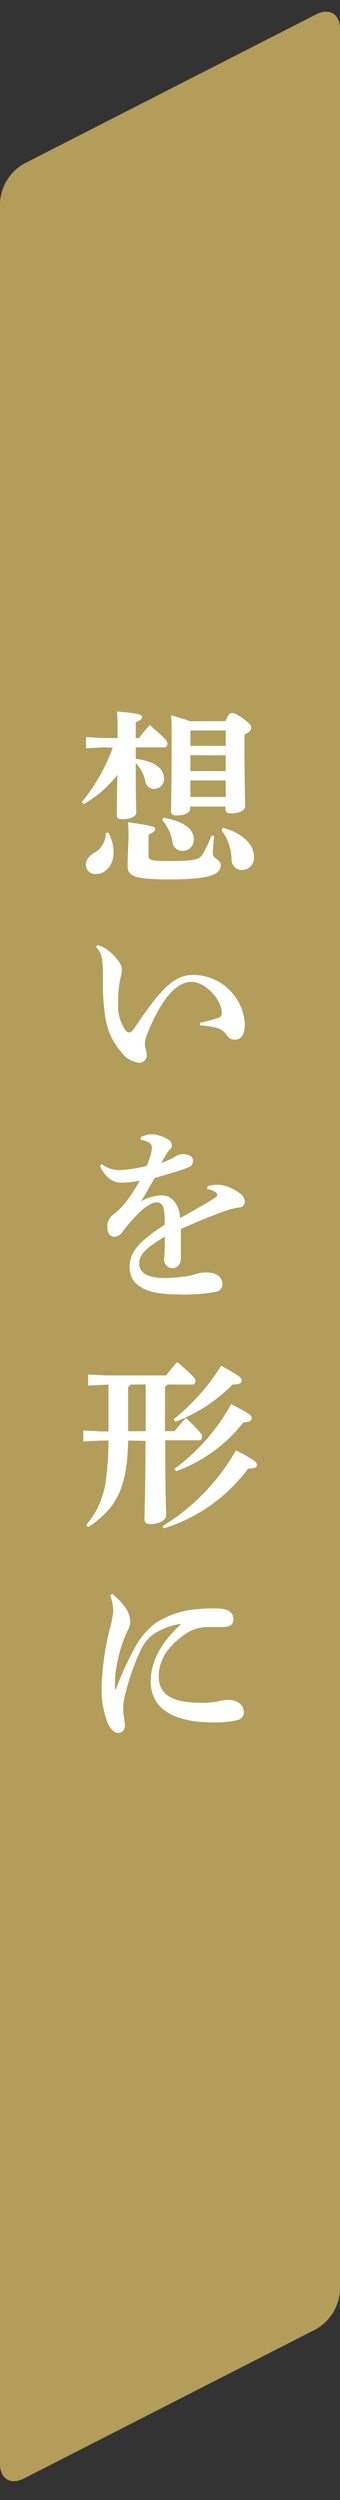 <svg xmlns="http://www.w3.org/2000/svg" width="51" height="374" viewBox="0 0 51 374"><rect x="0" y="0" width="51" height="374" fill="#333333" stroke="none"/><defs><style>.bb2dbca2-bc48-43f5-af6e-600358003ba4{fill:#b39d5a;}.f0ca5209-d3f3-439f-98d6-b7e7c0ef6150{fill:#fff;}</style></defs><g id="eb1813e1-3818-47b9-90d6-59d8f1233896" data-name="text-1"><path class="bb2dbca2-bc48-43f5-af6e-600358003ba4" d="M51,342.6a7.18,7.18,0,0,1-3.56,5.82L3.56,370.79c-2,1-3.56,0-3.56-2.19V30.32a7.15,7.15,0,0,1,3.56-5.81L47.44,2.14c2-1,3.56,0,3.56,2.18Z"/><path class="f0ca5209-d3f3-439f-98d6-b7e7c0ef6150" d="M15.55,111.8l-2.64.14v-1.67l2.64.14h2.09v-.8c0-1.23,0-2.14-.09-3.17,3.53.3,3.75.5,3.75.8s-.19.5-.94.81v2.36h.5a18.19,18.19,0,0,1,1.61-1.94c2.5,2.16,2.64,2.41,2.64,2.75s-.14.58-.42.58H20.36v1.72c3,.36,4.25,1.56,4.25,3a1.49,1.49,0,0,1-1.53,1.5,1.3,1.3,0,0,1-1.28-1.14,5.5,5.5,0,0,0-1.44-2.72c0,5.78.08,7,.08,7.39,0,.61-.89,1-2.16,1-.5,0-.75-.17-.75-.58,0-.59,0-2,.08-6.06a17.19,17.19,0,0,1-5.06,4.39l-.28-.31a27.54,27.54,0,0,0,4.64-8.14Zm.7,12.73a6.33,6.33,0,0,1,.78,3c0,1.94-1.2,3.22-2.64,3.22a1.38,1.38,0,0,1-1.5-1.42c0-.61.33-1.16,1.19-1.72a3.3,3.3,0,0,0,1.78-3Zm15.86.55c-.11,1.14-.19,2.06-.19,2.7s1.19.8,1.19,1.66c0,1.26-1.36,2.12-7.53,2.12-5.64,0-6.44-.5-6.44-2.09,0-1,.14-4,.14-4.36,0-.72,0-1.44-.09-2.11,3.84.53,4.09.72,4.09,1s-.23.53-1,.84V128c0,.64.19.81,3.33.81,3.72,0,4.28-.31,4.7-.89A14.65,14.65,0,0,0,31.7,125Zm-7.55-2.75c3.22.61,4.5,1.75,4.5,3.25a1.64,1.64,0,0,1-1.73,1.7,1.48,1.48,0,0,1-1.47-1.36,6.39,6.39,0,0,0-1.55-3.25Zm9.25-14.45c.5-1.11.69-1.22,1-1.22s.69.14,1.72.89,1.14,1,1.14,1.33-.22.64-1,1v.8c0,7.28.11,9.28.11,9.92s-.86,1.09-2.22,1.09c-.48,0-.73-.2-.73-.64v-.39h-5.3v.25c0,.67-.75,1.08-2.09,1.08-.53,0-.78-.19-.78-.64,0-.86.09-4,.09-11,0-1.22,0-2.25-.09-3.34,1.5.42,2.37.7,2.87.89Zm-5.14,1.39-.11.14v2.17h5.3v-2.31Zm-.11,3.7v2.39h5.3V113Zm0,3.78v2.47h5.3v-2.47Zm4.91,7.08c3,.84,4.62,2.56,4.62,4.31a1.79,1.79,0,0,1-1.73,2,1.54,1.54,0,0,1-1.63-1.58,7.51,7.51,0,0,0-1.51-4.39Z"/><path class="f0ca5209-d3f3-439f-98d6-b7e7c0ef6150" d="M14.58,141.39a3.57,3.57,0,0,1,1.5.7,6.62,6.62,0,0,1,1.78,1.83,2.23,2.23,0,0,1,.42,1.14,5.33,5.33,0,0,1-.2,1.22,15.75,15.75,0,0,0-.36,3.75,6.45,6.45,0,0,0,1.11,4.12.8.8,0,0,0,.56.3c.22,0,.41-.16.66-.5,4-5.89,5.95-8.11,9-8.11a7.8,7.8,0,0,1,7.67,7.36c0,1.64-.55,2.34-1.55,2.34a1.43,1.43,0,0,1-1.2-.75,2.54,2.54,0,0,0-1.39-1A10.9,10.9,0,0,0,30,153.4V153c1-.22,1.89-.45,2.72-.72a.74.74,0,0,0,.56-.84c-.11-2-2.5-4.56-4.59-4.56-1.94,0-4.3,2.06-6.53,7.62a4.66,4.66,0,0,0-.44,1.72,2.27,2.27,0,0,0,.08.5,4.58,4.58,0,0,1,.2,1A1.15,1.15,0,0,1,20.92,159a3.91,3.91,0,0,1-2.76-1.64c-1.91-2.28-2.77-4.53-2.72-11.14a20.72,20.72,0,0,0-.11-2.64,3.52,3.52,0,0,0-.92-1.92Z"/><path class="f0ca5209-d3f3-439f-98d6-b7e7c0ef6150" d="M31.11,177.46a5.3,5.3,0,0,1,1.45-.22,3.86,3.86,0,0,1,1.3.19,7.36,7.36,0,0,1,2,1,1.72,1.72,0,0,1,.86,1.36.87.87,0,0,1-.78.84,10.53,10.53,0,0,0-1.75.38c-2.39.81-4.7,1.81-7.06,2.84,0,1.86,0,3.39,0,4.33,0,1.11-.67,1.53-1.28,1.53a1.25,1.25,0,0,1-1.22-1.44c.06-1.06.11-2,.11-3.28-2.89,1.72-3.86,2.69-3.86,4,0,1.51,1.36,2.2,3.95,2.2a20.11,20.11,0,0,0,3-.25,8,8,0,0,0,1.69-.39,5.08,5.08,0,0,1,1.64-.19c1.2,0,2.2.66,2.2,1.66a1.16,1.16,0,0,1-.92,1.23,27.46,27.46,0,0,1-6.06.38c-4.83,0-6.94-1.55-6.94-4.11,0-2.28,1.52-3.89,5.27-6.31a14.6,14.6,0,0,0-.08-2c-.14-1-.53-1.34-1.14-1.34-.8,0-1.94.81-3.08,2a25.06,25.06,0,0,0-2,2.36,1.62,1.62,0,0,1-1.2.78c-.55,0-1.11-.33-1.11-1.5a2.18,2.18,0,0,1,1-1.89,10.85,10.85,0,0,0,1.7-1.69,22.34,22.34,0,0,0,2.16-3.31,13.8,13.8,0,0,1-2.8.31c-1.11,0-2.31-.67-3.17-2.5l.28-.28a4.15,4.15,0,0,0,2.64.89,18,18,0,0,0,4.11-.64,12.58,12.58,0,0,0,.58-1.64,3.5,3.5,0,0,0,.17-1.06.84.84,0,0,0-.36-.75,3.84,3.84,0,0,0-1.31-.44v-.39a4.2,4.2,0,0,1,1.75-.44,5,5,0,0,1,2.34.77,1,1,0,0,1,.58.84.91.91,0,0,1-.22.61,4.47,4.47,0,0,0-.5.61c-.25.39-.59,1-.89,1.47a10.53,10.53,0,0,0,2.05-.92,2.43,2.43,0,0,1,1.28-.41c.86,0,1.45.36,1.45.94a.94.94,0,0,1-.5.95,13.25,13.25,0,0,1-1.64.61c-.89.3-2.11.64-3.61,1.08-.75,1.31-1.39,2.48-2.06,3.5a6.82,6.82,0,0,1,3-.91A2.41,2.41,0,0,1,26.33,180a3.85,3.85,0,0,1,.67,2.22c1.83-1,3.61-2,4.95-2.83.36-.22.64-.42.64-.64a.48.48,0,0,0-.25-.39,2.44,2.44,0,0,0-1.26-.47Z"/><path class="f0ca5209-d3f3-439f-98d6-b7e7c0ef6150" d="M19.22,215.5c-.08,3.47-.42,7.17-2.64,10a14.12,14.12,0,0,1-3.36,2.95l-.28-.31a15.78,15.78,0,0,0,1.45-2.08,13.41,13.41,0,0,0,1.44-4.23,43.46,43.46,0,0,0,.44-6.33H15.19l-2.69.14V214l2.69.14h1.08v-7h-.36l-2.69.14v-1.66l2.69.14h9c.52-.67,1-1.28,1.69-2,2.45,2.11,2.72,2.48,2.72,2.78s-.13.58-.41.58H25.11a1.07,1.07,0,0,1-.36.34v6.64h1.44c.53-.67,1.06-1.28,1.7-2,2.25,2.22,2.42,2.47,2.42,2.78s-.14.58-.42.58H24.78c0,8.14.14,10.36.14,11.2S23.78,228,22.55,228c-.58,0-.88-.28-.88-.73,0-.91.13-3.22.16-11.72Zm.36-8.37a1.07,1.07,0,0,1-.36.34v6.64h2.64v-7Zm4.81,21.18a31.64,31.64,0,0,0,11-11.34c2.95,1.5,3.14,1.81,3.14,2.2s-.36.5-1.31.52a24.88,24.88,0,0,1-12.64,8.95Zm1.67-16a31.56,31.56,0,0,0,7.11-8c2.92,1.61,3.08,1.83,3.08,2.22s-.33.59-1.36.59a23.76,23.76,0,0,1-8.61,5.58Zm.13,7.42a30.16,30.16,0,0,0,8.48-9.67c2.94,1.5,3.08,1.7,3.08,2.08s-.27.62-1.22.62a22.69,22.69,0,0,1-10.11,7.33Z"/><path class="f0ca5209-d3f3-439f-98d6-b7e7c0ef6150" d="M16.83,238.45a9.58,9.58,0,0,1,1.78,1.78,4.07,4.07,0,0,1,.92,2.22,2.68,2.68,0,0,1-.34,1.39c-.11.22-.47,1-.69,1.58a24,24,0,0,0-1.2,5.12,17.51,17.51,0,0,0-.05,2c0,.11,0,.14.08.14s.08-.06.11-.11a46.11,46.11,0,0,1,3.14-6.7,11.25,11.25,0,0,1,2.67-3,13.13,13.13,0,0,1,5.83-2.09,24.72,24.72,0,0,1,3.37-.16c1.8,0,2.55.58,2.55,1.64,0,.91-.66,1.14-1.78,1.14s-1.89,0-2.36,0a6.2,6.2,0,0,0-3,1c-2.19,1.53-4.05,3.47-4.05,6.39,0,3.53,3.52,3.95,6.64,3.95a11.38,11.38,0,0,0,2.27-.22,7.07,7.07,0,0,1,1.48-.23c1.19,0,2.36.64,2.36,1.78a1.16,1.16,0,0,1-.83,1.22,14.73,14.73,0,0,1-3.92.37c-5,0-9.2-1.62-9.2-6.09,0-3.33,1.86-6.14,4.61-8.67a10.78,10.78,0,0,0-3.94,1.39,6,6,0,0,0-2,2.2,34,34,0,0,0-2.64,7.61,7.24,7.24,0,0,0-.16,1.72c0,.78.25,1.64.25,2.42a1,1,0,0,1-1,1c-.53,0-1-.42-1.53-1.36a13.84,13.84,0,0,1-.95-5.62,40.87,40.87,0,0,1,1.2-8.53A16.74,16.74,0,0,0,17,241a8.22,8.22,0,0,0-.45-2.31Z"/></g></svg>